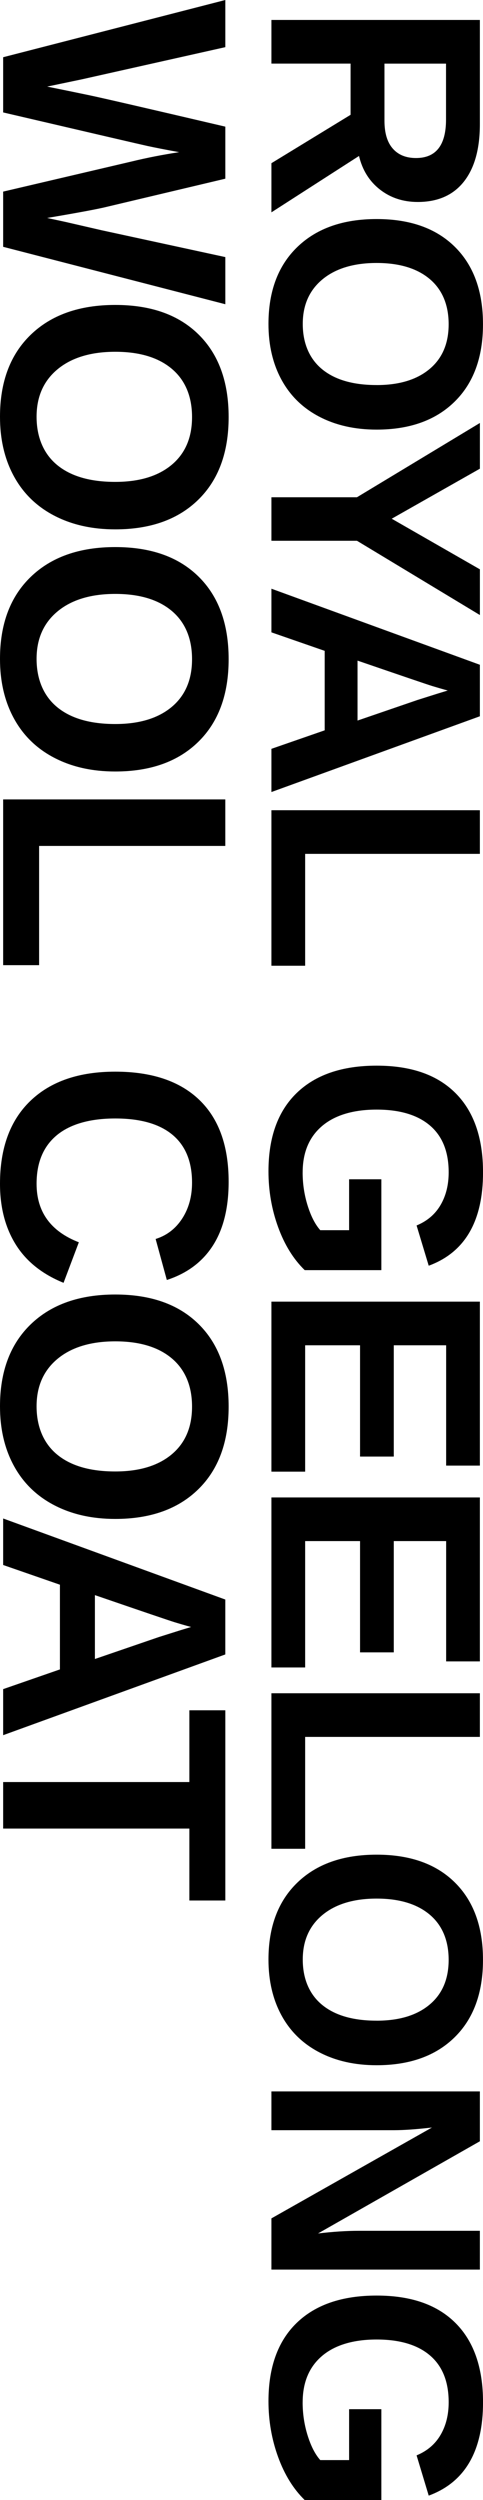 <?xml version="1.0" encoding="UTF-8"?>
<svg id="_レイヤー_2" data-name="レイヤー 2" xmlns="http://www.w3.org/2000/svg" viewBox="0 0 242.3 1253.89">
  <g id="bg">
    <g>
      <g>
        <path d="M136.16,81.85l39.71-24.27v-25.68h-39.71V10.01h104.57v52.25c0,12.47-2.69,22.09-8.05,28.87-5.37,6.78-13.08,10.17-23.12,10.17-7.32,0-13.64-2.08-18.96-6.23-5.32-4.16-8.82-9.77-10.5-16.85l-43.94,28.28v-24.64ZM208.68,79.26c10.04,0,15.07-6.43,15.07-19.3v-28.05h-30.88v28.65c0,6.13,1.38,10.79,4.16,13.95,2.77,3.17,6.65,4.75,11.65,4.75Z"/>
        <path d="M188.93,215.47c-10.89,0-20.46-2.15-28.72-6.46-8.26-4.3-14.58-10.46-18.96-18.48s-6.57-17.37-6.57-28.05c0-16.43,4.84-29.3,14.51-38.63,9.67-9.33,22.92-13.99,39.74-13.99s29.86,4.65,39.26,13.95c9.4,9.3,14.1,22.24,14.1,38.82s-4.75,29.53-14.25,38.85c-9.5,9.33-22.54,13.99-39.11,13.99ZM188.93,193.13c11.28,0,20.12-2.67,26.53-8.02,6.41-5.34,9.61-12.84,9.61-22.49s-3.18-17.37-9.54-22.71c-6.36-5.34-15.23-8.02-26.61-8.02s-20.52,2.73-27.13,8.2c-6.61,5.47-9.91,12.93-9.91,22.38s3.21,17.35,9.65,22.67c6.43,5.32,15.56,7.98,27.39,7.98Z"/>
        <path d="M179.06,271.22h-42.9v-21.82h42.9l61.68-37.26v22.93l-44.23,25.09,44.23,25.38v22.93l-61.68-37.26Z"/>
        <path d="M136.16,375.57l26.72-9.28v-39.86l-26.72-9.28v-21.89l104.57,38.15v25.83l-104.57,38v-21.67ZM224.63,346.33l-1.63-.45c-1.78-.5-3.81-1.09-6.09-1.78-2.28-.69-14.79-4.95-37.55-12.77v30.06l30.06-10.32,10.09-3.19,5.12-1.56Z"/>
        <path d="M136.16,406.36h104.57v21.89h-87.65v56.11h-16.92v-78Z"/>
        <path d="M151.82,588.05c0,5.69.83,11.21,2.49,16.55,1.66,5.34,3.77,9.47,6.35,12.39h14.47v-25.53h16.18v45.57h-38.45c-5.69-5.54-10.14-12.75-13.36-21.63-3.22-8.88-4.82-18.2-4.82-27.94,0-17.02,4.71-30.11,14.14-39.26,9.43-9.15,22.8-13.73,40.12-13.73s30.42,4.6,39.6,13.8c9.18,9.2,13.77,22.44,13.77,39.71,0,24.54-9.08,40.15-27.24,46.83l-6.09-20.19c5.29-2.18,9.3-5.59,12.02-10.24,2.72-4.65,4.08-10.12,4.08-16.4,0-10.29-3.12-18.11-9.35-23.45s-15.17-8.02-26.79-8.02-20.97,2.76-27.42,8.28c-6.46,5.52-9.69,13.27-9.69,23.27Z"/>
        <path d="M136.16,652.83h104.57v82.23h-16.92v-60.34h-26.27v55.81h-16.92v-55.81h-27.54v63.38h-16.92v-85.28Z"/>
        <path d="M136.16,751.03h104.57v82.23h-16.92v-60.34h-26.27v55.81h-16.92v-55.81h-27.54v63.38h-16.92v-85.28Z"/>
        <path d="M136.16,849.24h104.57v21.89h-87.65v56.11h-16.92v-78Z"/>
        <path d="M188.93,1035.8c-10.89,0-20.46-2.15-28.72-6.46-8.26-4.3-14.58-10.46-18.96-18.48s-6.57-17.37-6.57-28.05c0-16.43,4.84-29.3,14.51-38.63,9.67-9.33,22.92-13.99,39.74-13.99s29.86,4.65,39.26,13.95c9.4,9.3,14.1,22.24,14.1,38.82s-4.75,29.53-14.25,38.85c-9.5,9.33-22.54,13.99-39.11,13.99ZM188.93,1013.46c11.28,0,20.12-2.67,26.53-8.02,6.41-5.34,9.61-12.84,9.61-22.49s-3.18-17.37-9.54-22.71c-6.36-5.34-15.23-8.02-26.61-8.02s-20.52,2.73-27.13,8.2c-6.61,5.47-9.91,12.93-9.91,22.38s3.21,17.35,9.65,22.67c6.43,5.32,15.56,7.98,27.39,7.98Z"/>
        <path d="M136.16,1112.61l80.53-45.57c-7.82.89-14.1,1.34-18.85,1.34h-61.68v-19.45h104.57v25.01l-81.2,46.24c7.47-.89,14.27-1.34,20.41-1.34h60.79v19.45h-104.57v-25.68Z"/>
        <path d="M151.82,1204.9c0,5.69.83,11.21,2.49,16.55,1.66,5.34,3.77,9.47,6.35,12.39h14.47v-25.53h16.18v45.57h-38.45c-5.69-5.54-10.14-12.75-13.36-21.63-3.22-8.88-4.82-18.2-4.82-27.94,0-17.02,4.71-30.11,14.14-39.26,9.43-9.15,22.8-13.73,40.12-13.73s30.42,4.6,39.6,13.8c9.18,9.2,13.77,22.44,13.77,39.71,0,24.54-9.08,40.15-27.24,46.83l-6.09-20.19c5.29-2.18,9.3-5.59,12.02-10.24,2.72-4.65,4.08-10.12,4.08-16.4,0-10.29-3.12-18.11-9.35-23.45s-15.17-8.02-26.79-8.02-20.97,2.76-27.42,8.28c-6.46,5.52-9.69,13.27-9.69,23.27Z"/>
      </g>
      <g>
        <path d="M1.58,123.79v-27.69l64.47-15.11c7.59-1.85,15.53-3.4,23.81-4.67-6.91-1.27-12.17-2.29-15.78-3.08-3.61-.79-27.78-6.41-72.5-16.85v-27.69L113.04,0v23.65l-71.98,16.14-17.4,3.64c7.33,1.48,14.33,2.91,21,4.31,6.67,1.4,29.46,6.66,68.38,15.78v26.1l-59.33,14.08c-4.43,1.11-14.45,2.98-30.06,5.62l9.18,1.98,18.19,4.19,62.02,13.45v23.65L1.58,123.79Z"/>
        <path d="M57.82,265.5c-11.6,0-21.8-2.29-30.61-6.88-8.81-4.59-15.54-11.15-20.21-19.7-4.67-8.54-7-18.51-7-29.9,0-17.51,5.15-31.23,15.46-41.17,10.31-9.94,24.43-14.91,42.36-14.91s31.83,4.96,41.85,14.87c10.02,9.91,15.03,23.7,15.03,41.37s-5.06,31.47-15.19,41.41c-10.12,9.94-24.02,14.91-41.69,14.91ZM57.82,241.69c12.02,0,21.45-2.85,28.28-8.54,6.83-5.7,10.24-13.68,10.24-23.97s-3.39-18.51-10.16-24.21c-6.78-5.7-16.23-8.54-28.36-8.54s-21.87,2.91-28.91,8.74c-7.04,5.83-10.56,13.78-10.56,23.85s3.43,18.5,10.28,24.17c6.85,5.67,16.58,8.5,29.19,8.5Z"/>
        <path d="M57.82,386.94c-11.6,0-21.8-2.29-30.61-6.88-8.81-4.59-15.54-11.15-20.21-19.7-4.67-8.54-7-18.51-7-29.9,0-17.51,5.15-31.23,15.46-41.17,10.31-9.94,24.43-14.91,42.36-14.91s31.83,4.96,41.85,14.87c10.02,9.91,15.03,23.7,15.03,41.37s-5.06,31.47-15.19,41.41c-10.12,9.94-24.02,14.91-41.69,14.91ZM57.82,363.13c12.02,0,21.45-2.85,28.28-8.54,6.83-5.7,10.24-13.68,10.24-23.97s-3.39-18.51-10.16-24.21c-6.78-5.7-16.23-8.54-28.36-8.54s-21.87,2.91-28.91,8.74c-7.04,5.83-10.56,13.78-10.56,23.85s3.43,18.5,10.28,24.17c6.85,5.67,16.58,8.5,29.19,8.5Z"/>
        <path d="M1.58,400.94h111.45v23.33H19.62v59.8H1.58v-83.14Z"/>
        <path d="M18.35,593.71c0,14.08,7.07,23.86,21.2,29.35l-7.67,20.33c-10.76-4.38-18.76-10.8-24.01-19.26-5.25-8.46-7.87-18.6-7.87-30.41,0-17.93,5.07-31.79,15.23-41.57,10.15-9.78,24.35-14.67,42.6-14.67s32.35,4.72,42.16,14.16c9.81,9.44,14.71,23.12,14.71,41.05,0,13.08-2.62,23.73-7.87,31.96-5.25,8.23-12.96,14-23.14,17.32l-5.62-20.57c5.59-1.74,10.03-5.16,13.33-10.24,3.29-5.09,4.94-11.09,4.94-18,0-10.55-3.27-18.55-9.81-24.01-6.54-5.46-16.11-8.19-28.71-8.19s-22.6,2.81-29.35,8.42c-6.75,5.62-10.12,13.72-10.12,24.32Z"/>
        <path d="M57.82,761.81c-11.6,0-21.8-2.29-30.61-6.88-8.81-4.59-15.54-11.15-20.21-19.7-4.67-8.54-7-18.51-7-29.9,0-17.51,5.15-31.23,15.46-41.17,10.31-9.94,24.43-14.91,42.36-14.91s31.83,4.96,41.85,14.87c10.02,9.91,15.03,23.7,15.03,41.37s-5.06,31.47-15.19,41.41c-10.12,9.94-24.02,14.91-41.69,14.91ZM57.82,738c12.02,0,21.45-2.85,28.28-8.54,6.83-5.7,10.24-13.68,10.24-23.97s-3.39-18.51-10.16-24.21c-6.78-5.7-16.23-8.54-28.36-8.54s-21.87,2.91-28.91,8.74c-7.04,5.83-10.56,13.78-10.56,23.85s3.43,18.5,10.28,24.17c6.85,5.67,16.58,8.5,29.19,8.5Z"/>
        <path d="M1.58,847.17l28.48-9.89v-42.48l-28.48-9.89v-23.33l111.45,40.66v27.53L1.58,870.27v-23.1ZM95.87,816l-1.74-.47c-1.9-.53-4.06-1.16-6.49-1.9-2.43-.74-15.77-5.27-40.03-13.61v32.04l32.04-11,10.76-3.4,5.46-1.66Z"/>
        <path d="M95,917.1H1.58v-23.33h93.42v-35.99h18.04v95.4h-18.04v-36.07Z"/>
      </g>
    </g>
  </g>
</svg>